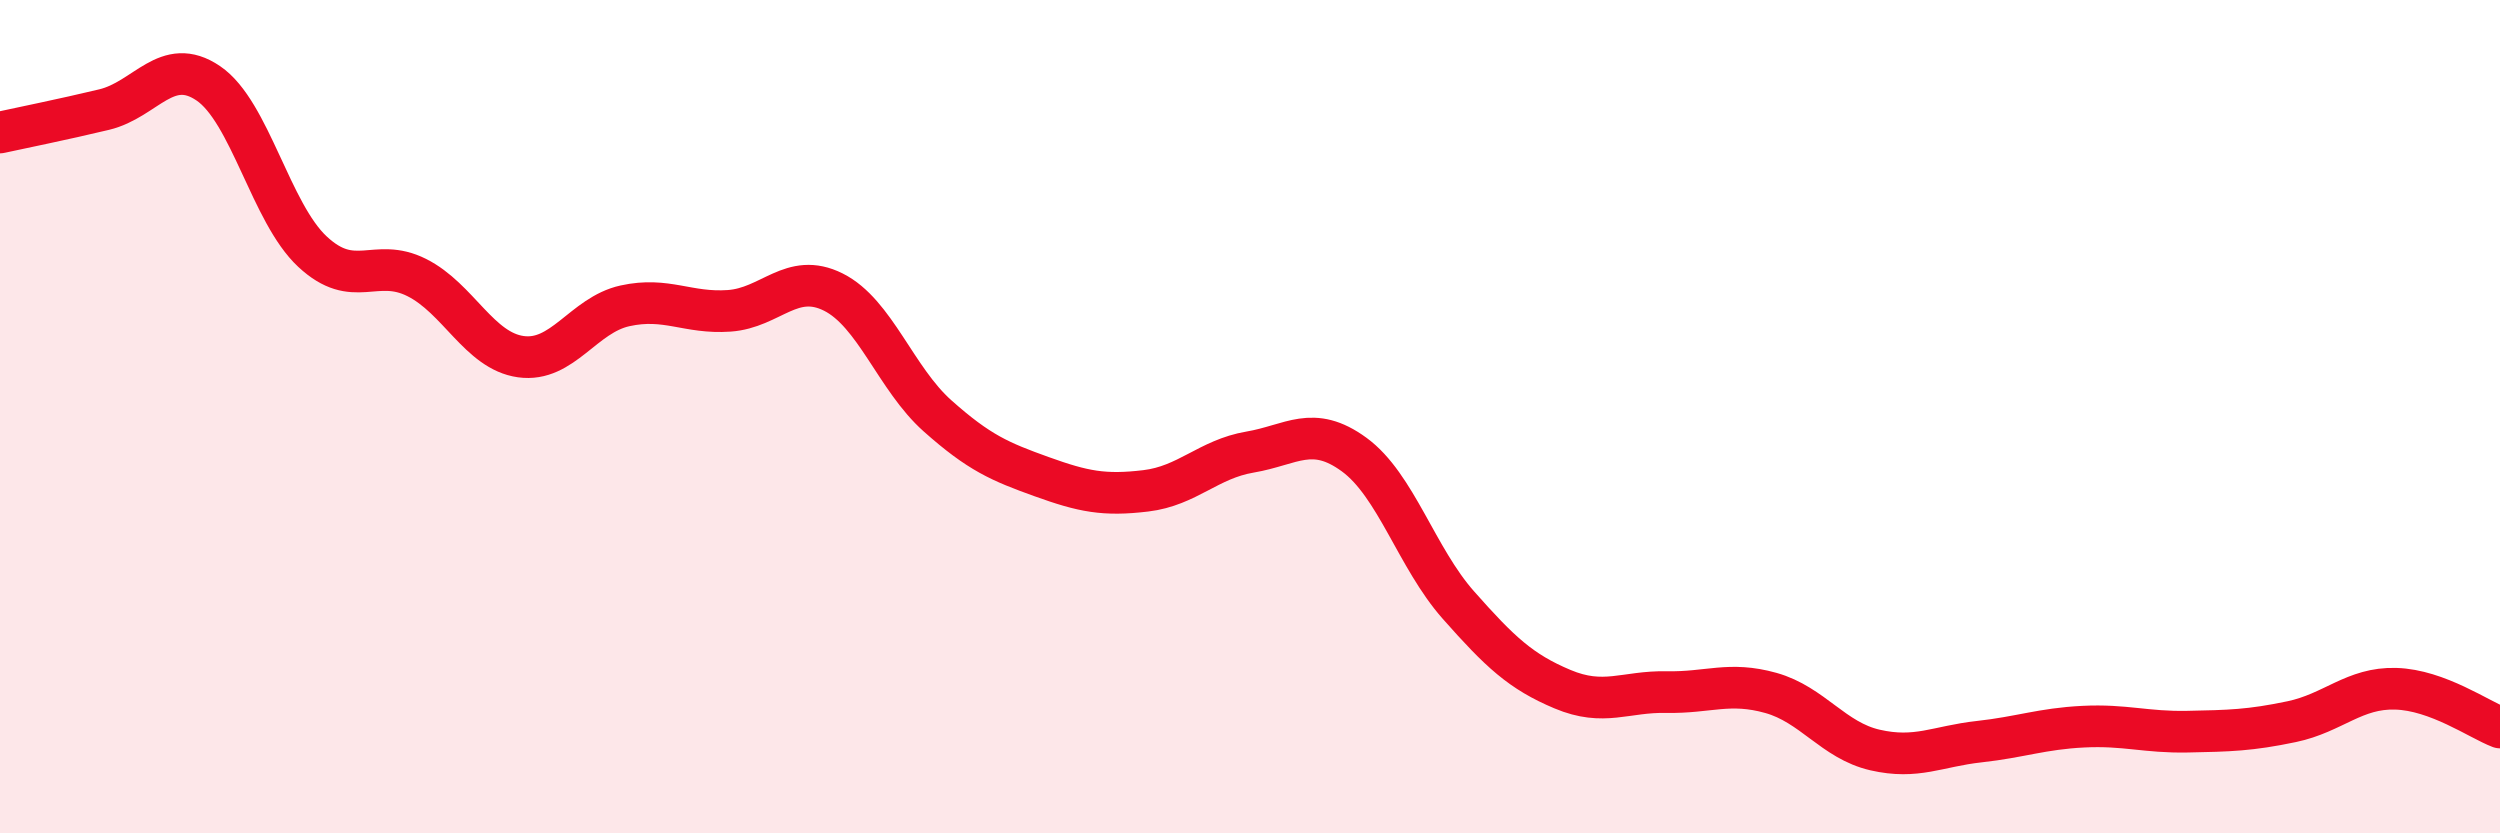 
    <svg width="60" height="20" viewBox="0 0 60 20" xmlns="http://www.w3.org/2000/svg">
      <path
        d="M 0,3.18 C 0.5,3.07 1.5,2.87 2.5,2.63 C 3.5,2.39 4,1.32 5,2 C 6,2.68 6.5,5.11 7.5,6.04 C 8.5,6.97 9,6.16 10,6.66 C 11,7.16 11.5,8.42 12.5,8.56 C 13.5,8.7 14,7.56 15,7.34 C 16,7.12 16.5,7.53 17.5,7.46 C 18.5,7.39 19,6.51 20,7.01 C 21,7.51 21.5,9.09 22.5,9.98 C 23.5,10.87 24,11.08 25,11.44 C 26,11.8 26.5,11.9 27.5,11.78 C 28.5,11.66 29,11.02 30,10.85 C 31,10.68 31.5,10.18 32.5,10.91 C 33.5,11.64 34,13.39 35,14.52 C 36,15.65 36.5,16.12 37.5,16.54 C 38.5,16.96 39,16.59 40,16.61 C 41,16.63 41.5,16.35 42.5,16.63 C 43.5,16.91 44,17.77 45,18 C 46,18.23 46.5,17.91 47.5,17.8 C 48.5,17.69 49,17.49 50,17.44 C 51,17.39 51.5,17.58 52.5,17.56 C 53.5,17.54 54,17.53 55,17.32 C 56,17.11 56.5,16.5 57.5,16.53 C 58.5,16.56 59.5,17.27 60,17.46L60 20L0 20Z"
        fill="#EB0A25"
        opacity="0.1"
        stroke-linecap="round"
        stroke-linejoin="round"
      />
      <path
        d="M 0,3.18 C 0.5,3.07 1.5,2.87 2.5,2.63 C 3.5,2.39 4,1.32 5,2 C 6,2.68 6.5,5.11 7.5,6.04 C 8.5,6.97 9,6.16 10,6.66 C 11,7.16 11.5,8.42 12.5,8.56 C 13.5,8.7 14,7.56 15,7.34 C 16,7.12 16.5,7.53 17.5,7.46 C 18.5,7.39 19,6.51 20,7.01 C 21,7.51 21.5,9.09 22.5,9.98 C 23.5,10.87 24,11.08 25,11.44 C 26,11.8 26.5,11.9 27.5,11.78 C 28.5,11.66 29,11.02 30,10.85 C 31,10.68 31.5,10.18 32.5,10.91 C 33.5,11.64 34,13.39 35,14.52 C 36,15.65 36.5,16.12 37.5,16.54 C 38.5,16.96 39,16.59 40,16.61 C 41,16.63 41.5,16.35 42.5,16.63 C 43.5,16.91 44,17.77 45,18 C 46,18.23 46.5,17.91 47.5,17.8 C 48.5,17.69 49,17.49 50,17.44 C 51,17.39 51.5,17.58 52.5,17.56 C 53.5,17.54 54,17.53 55,17.32 C 56,17.11 56.5,16.5 57.5,16.53 C 58.5,16.56 59.5,17.27 60,17.46"
        stroke="#EB0A25"
        stroke-width="1"
        fill="none"
        stroke-linecap="round"
        stroke-linejoin="round"
      />
    </svg>
  